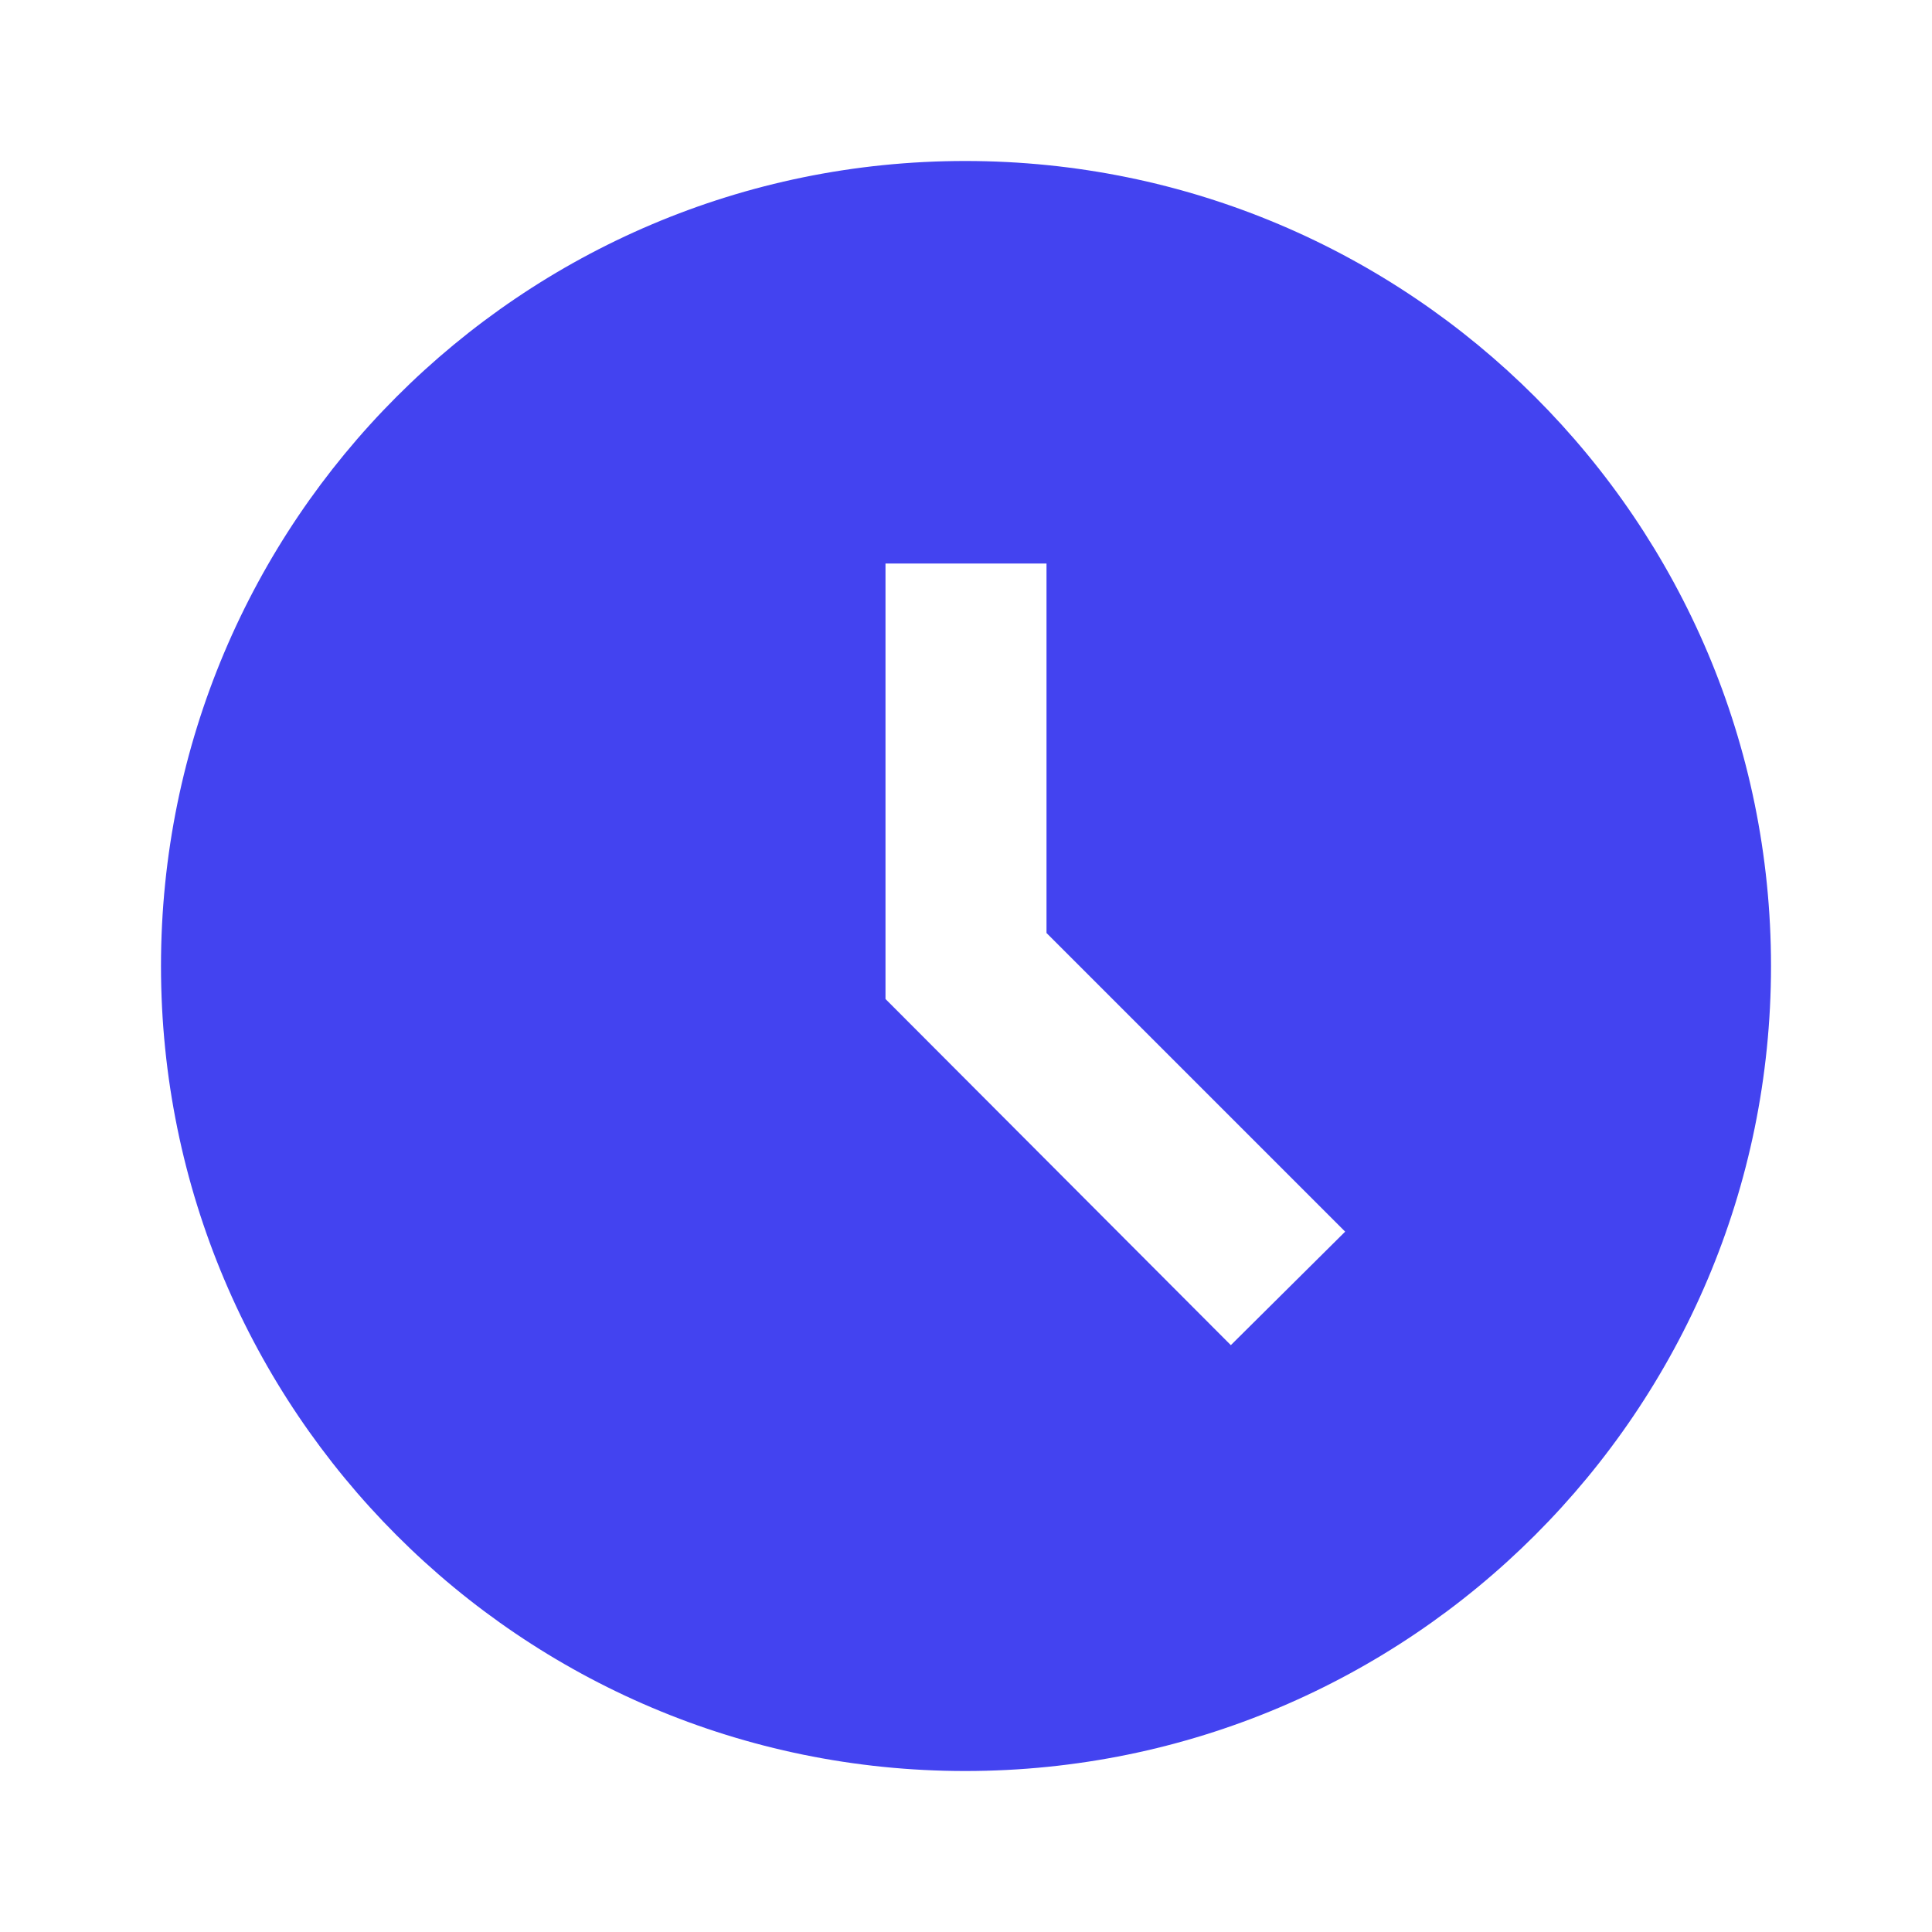 <svg width="64" height="64" viewBox="0 0 64 64" fill="none" xmlns="http://www.w3.org/2000/svg">
<path d="M31.973 5.333C17.253 5.333 5.333 17.28 5.333 32C5.333 46.72 17.253 58.667 31.973 58.667C46.72 58.667 58.667 46.72 58.667 32C58.667 17.28 46.72 5.333 31.973 5.333ZM40.773 44.56L29.333 33.093V18.667H34.667V30.907L44.56 40.8L40.773 44.56Z" fill="#4343F0"/>
</svg>
